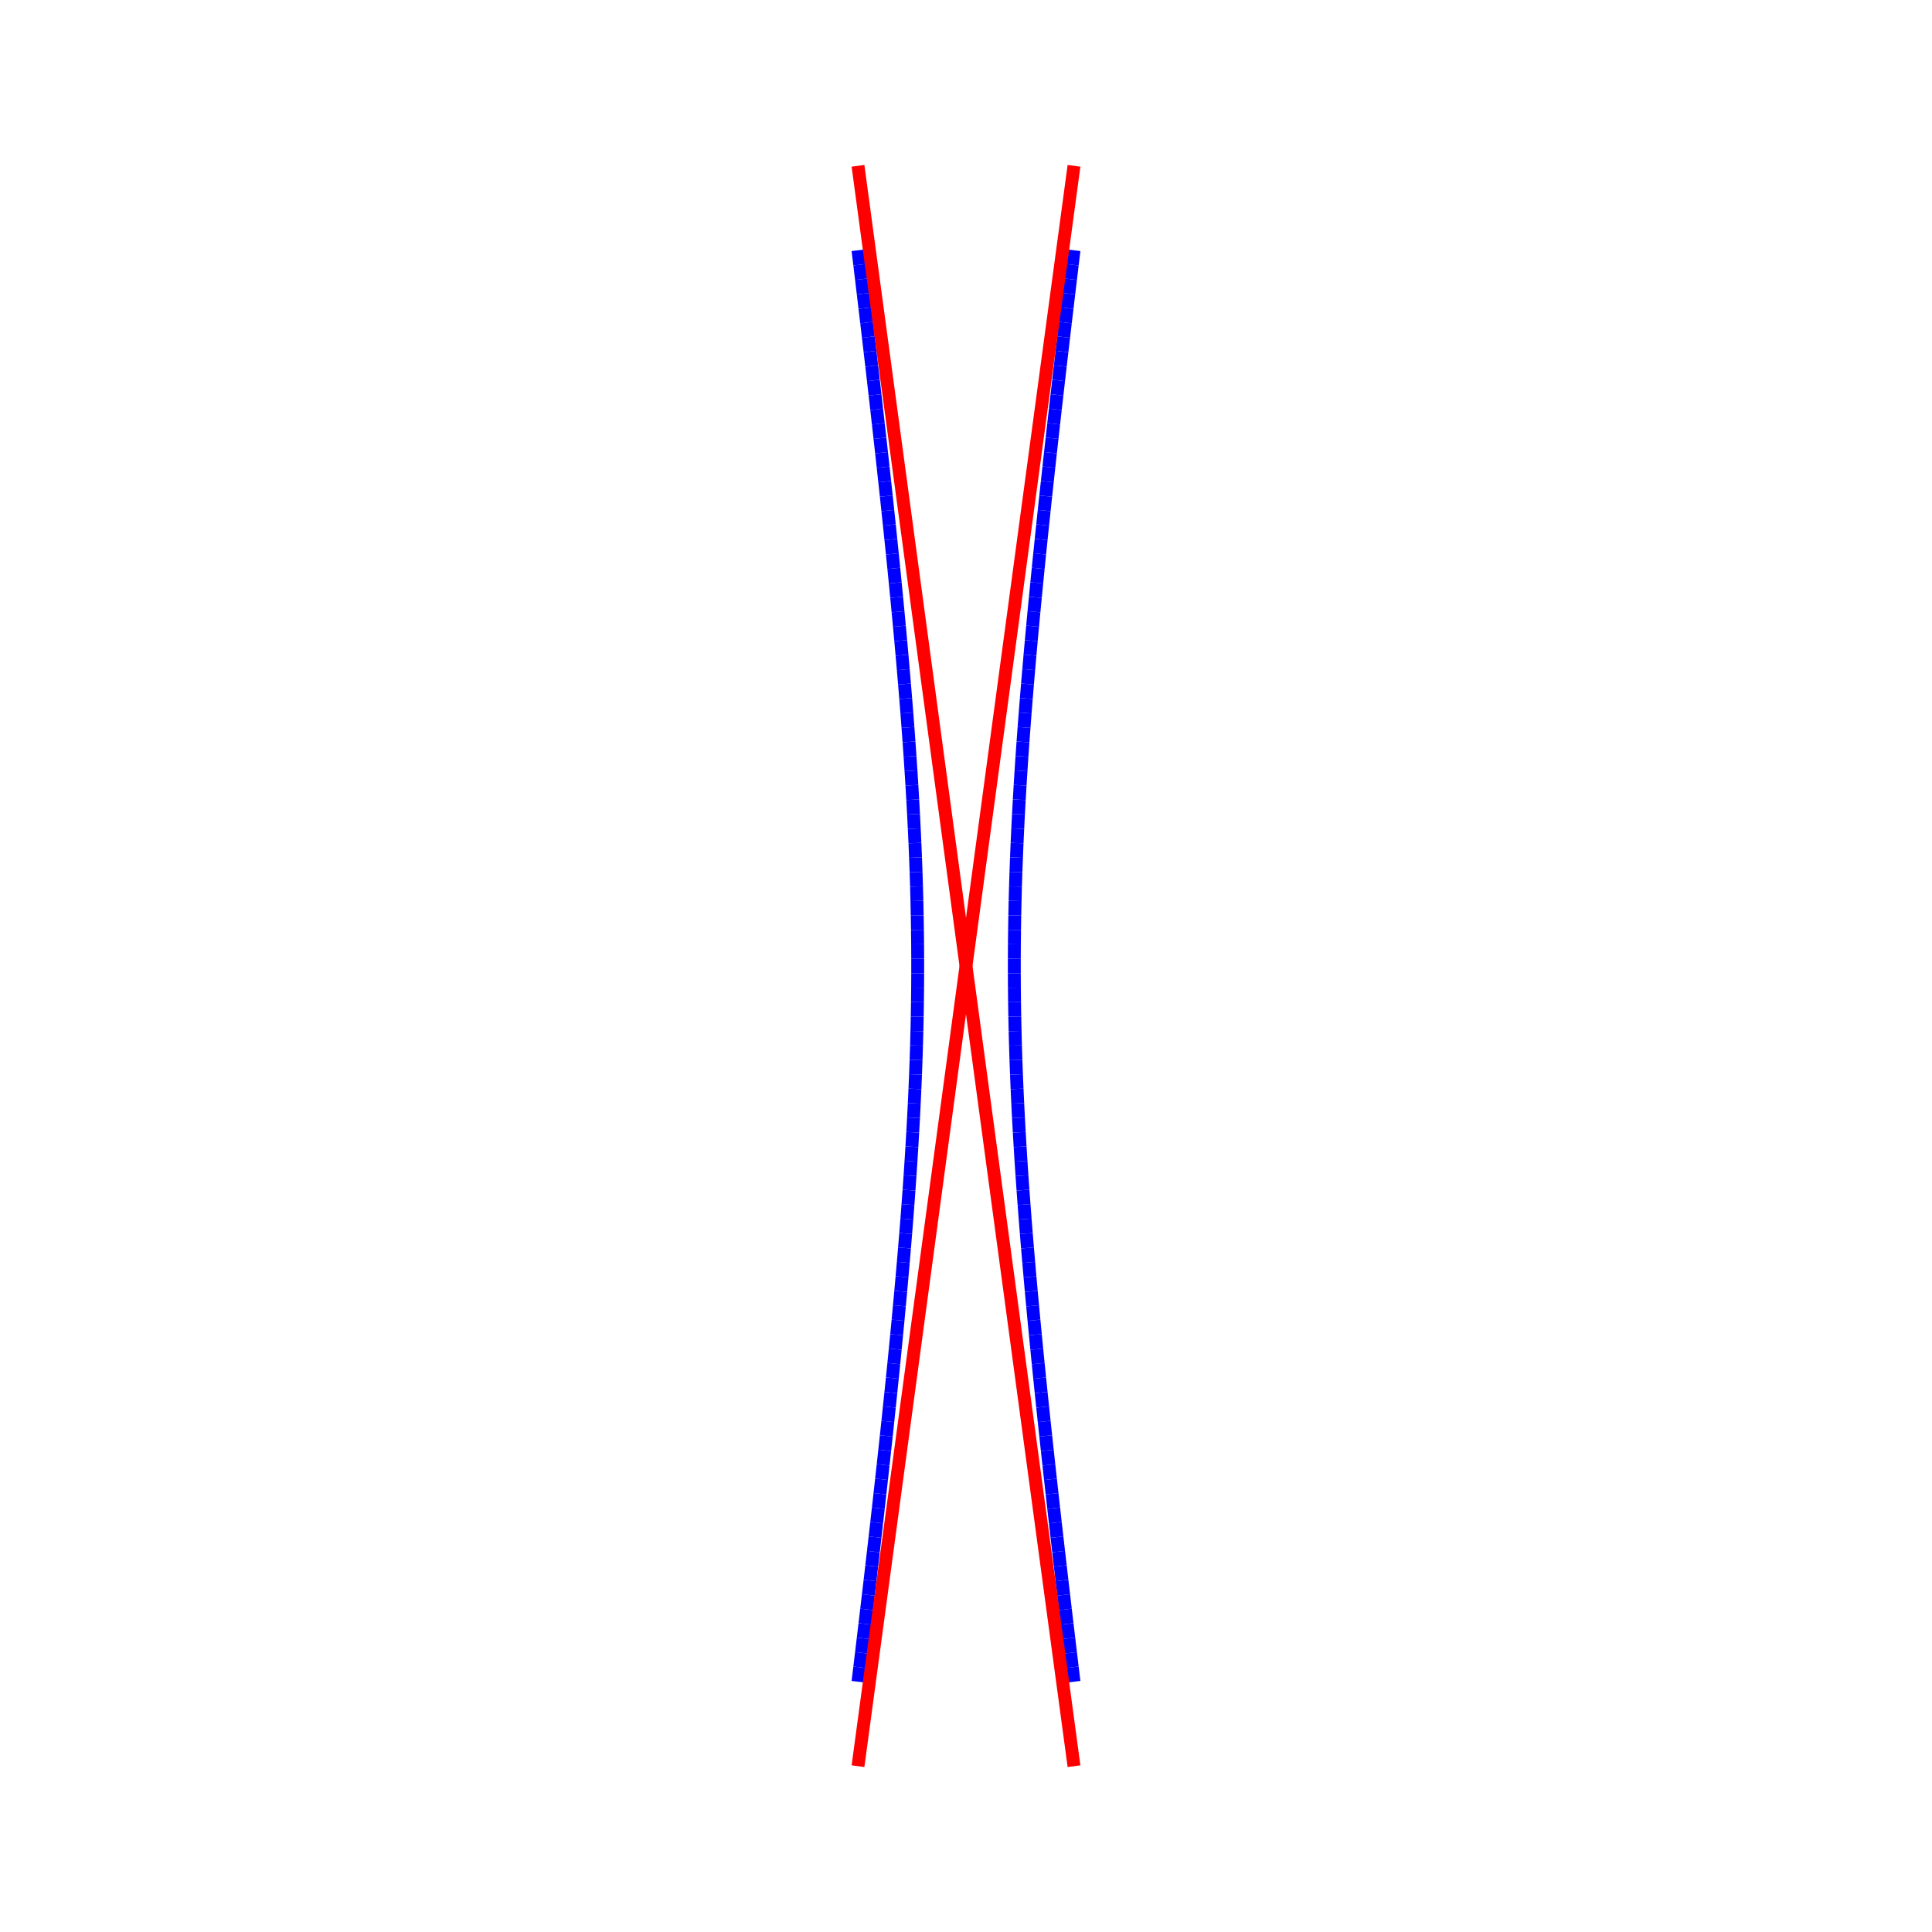 <?xml version="1.0"?>
<!DOCTYPE svg PUBLIC "-//W3C//DTD SVG 1.1//EN"
    "http://www.w3.org/Graphics/SVG/1.1/DTD/svg11.dtd">


<svg height="300" version="1.1" viewbox="0 0 300 300" width="300" xmlns="http://www.w3.org/2000/svg">
<line stroke="blue" style="stroke-width: 2" x1="166.771" x2="166.5" y1="261.136" y2="258.891"/>
<line stroke="blue" style="stroke-width: 2" x1="166.5" x2="166.231" y1="258.891" y2="256.646"/>
<line stroke="blue" style="stroke-width: 2" x1="166.231" x2="165.963" y1="256.646" y2="254.401"/>
<line stroke="blue" style="stroke-width: 2" x1="165.963" x2="165.696" y1="254.401" y2="252.156"/>
<line stroke="blue" style="stroke-width: 2" x1="165.696" x2="165.43" y1="252.156" y2="249.91"/>
<line stroke="blue" style="stroke-width: 2" x1="165.43" x2="165.166" y1="249.91" y2="247.665"/>
<line stroke="blue" style="stroke-width: 2" x1="165.166" x2="164.903" y1="247.665" y2="245.42"/>
<line stroke="blue" style="stroke-width: 2" x1="164.903" x2="164.642" y1="245.42" y2="243.175"/>
<line stroke="blue" style="stroke-width: 2" x1="164.642" x2="164.383" y1="243.175" y2="240.93"/>
<line stroke="blue" style="stroke-width: 2" x1="164.383" x2="164.125" y1="240.93" y2="238.685"/>
<line stroke="blue" style="stroke-width: 2" x1="164.125" x2="163.869" y1="238.685" y2="236.439"/>
<line stroke="blue" style="stroke-width: 2" x1="163.869" x2="163.616" y1="236.439" y2="234.194"/>
<line stroke="blue" style="stroke-width: 2" x1="163.616" x2="163.364" y1="234.194" y2="231.949"/>
<line stroke="blue" style="stroke-width: 2" x1="163.364" x2="163.114" y1="231.949" y2="229.704"/>
<line stroke="blue" style="stroke-width: 2" x1="163.114" x2="162.867" y1="229.704" y2="227.459"/>
<line stroke="blue" style="stroke-width: 2" x1="162.867" x2="162.622" y1="227.459" y2="225.213"/>
<line stroke="blue" style="stroke-width: 2" x1="162.622" x2="162.379" y1="225.213" y2="222.968"/>
<line stroke="blue" style="stroke-width: 2" x1="162.379" x2="162.139" y1="222.968" y2="220.723"/>
<line stroke="blue" style="stroke-width: 2" x1="162.139" x2="161.903" y1="220.723" y2="218.478"/>
<line stroke="blue" style="stroke-width: 2" x1="161.903" x2="161.669" y1="218.478" y2="216.233"/>
<line stroke="blue" style="stroke-width: 2" x1="161.669" x2="161.438" y1="216.233" y2="213.988"/>
<line stroke="blue" style="stroke-width: 2" x1="161.438" x2="161.211" y1="213.988" y2="211.742"/>
<line stroke="blue" style="stroke-width: 2" x1="161.211" x2="160.988" y1="211.742" y2="209.497"/>
<line stroke="blue" style="stroke-width: 2" x1="160.988" x2="160.769" y1="209.497" y2="207.252"/>
<line stroke="blue" style="stroke-width: 2" x1="160.769" x2="160.553" y1="207.252" y2="205.007"/>
<line stroke="blue" style="stroke-width: 2" x1="160.553" x2="160.342" y1="205.007" y2="202.762"/>
<line stroke="blue" style="stroke-width: 2" x1="160.342" x2="160.136" y1="202.762" y2="200.517"/>
<line stroke="blue" style="stroke-width: 2" x1="160.136" x2="159.935" y1="200.517" y2="198.271"/>
<line stroke="blue" style="stroke-width: 2" x1="159.935" x2="159.739" y1="198.271" y2="196.026"/>
<line stroke="blue" style="stroke-width: 2" x1="159.739" x2="159.548" y1="196.026" y2="193.781"/>
<line stroke="blue" style="stroke-width: 2" x1="159.548" x2="159.364" y1="193.781" y2="191.536"/>
<line stroke="blue" style="stroke-width: 2" x1="159.364" x2="159.185" y1="191.536" y2="189.291"/>
<line stroke="blue" style="stroke-width: 2" x1="159.185" x2="159.014" y1="189.291" y2="187.045"/>
<line stroke="blue" style="stroke-width: 2" x1="159.014" x2="158.849" y1="187.045" y2="184.8"/>
<line stroke="blue" style="stroke-width: 2" x1="158.849" x2="158.692" y1="184.8" y2="182.555"/>
<line stroke="blue" style="stroke-width: 2" x1="158.692" x2="158.543" y1="182.555" y2="180.31"/>
<line stroke="blue" style="stroke-width: 2" x1="158.543" x2="158.402" y1="180.31" y2="178.065"/>
<line stroke="blue" style="stroke-width: 2" x1="158.402" x2="158.27" y1="178.065" y2="175.82"/>
<line stroke="blue" style="stroke-width: 2" x1="158.27" x2="158.147" y1="175.82" y2="173.574"/>
<line stroke="blue" style="stroke-width: 2" x1="158.147" x2="158.034" y1="173.574" y2="171.329"/>
<line stroke="blue" style="stroke-width: 2" x1="158.034" x2="157.93" y1="171.329" y2="169.084"/>
<line stroke="blue" style="stroke-width: 2" x1="157.93" x2="157.837" y1="169.084" y2="166.839"/>
<line stroke="blue" style="stroke-width: 2" x1="157.837" x2="157.754" y1="166.839" y2="164.594"/>
<line stroke="blue" style="stroke-width: 2" x1="157.754" x2="157.683" y1="164.594" y2="162.348"/>
<line stroke="blue" style="stroke-width: 2" x1="157.683" x2="157.623" y1="162.348" y2="160.103"/>
<line stroke="blue" style="stroke-width: 2" x1="157.623" x2="157.575" y1="160.103" y2="157.858"/>
<line stroke="blue" style="stroke-width: 2" x1="157.575" x2="157.538" y1="157.858" y2="155.613"/>
<line stroke="blue" style="stroke-width: 2" x1="157.538" x2="157.514" y1="155.613" y2="153.368"/>
<line stroke="blue" style="stroke-width: 2" x1="157.514" x2="157.502" y1="153.368" y2="151.123"/>
<line stroke="blue" style="stroke-width: 2" x1="157.502" x2="157.502" y1="151.123" y2="148.877"/>
<line stroke="blue" style="stroke-width: 2" x1="157.502" x2="157.514" y1="148.877" y2="146.632"/>
<line stroke="blue" style="stroke-width: 2" x1="157.514" x2="157.538" y1="146.632" y2="144.387"/>
<line stroke="blue" style="stroke-width: 2" x1="157.538" x2="157.575" y1="144.387" y2="142.142"/>
<line stroke="blue" style="stroke-width: 2" x1="157.575" x2="157.623" y1="142.142" y2="139.897"/>
<line stroke="blue" style="stroke-width: 2" x1="157.623" x2="157.683" y1="139.897" y2="137.652"/>
<line stroke="blue" style="stroke-width: 2" x1="157.683" x2="157.754" y1="137.652" y2="135.406"/>
<line stroke="blue" style="stroke-width: 2" x1="157.754" x2="157.837" y1="135.406" y2="133.161"/>
<line stroke="blue" style="stroke-width: 2" x1="157.837" x2="157.93" y1="133.161" y2="130.916"/>
<line stroke="blue" style="stroke-width: 2" x1="157.93" x2="158.034" y1="130.916" y2="128.671"/>
<line stroke="blue" style="stroke-width: 2" x1="158.034" x2="158.147" y1="128.671" y2="126.426"/>
<line stroke="blue" style="stroke-width: 2" x1="158.147" x2="158.27" y1="126.426" y2="124.18"/>
<line stroke="blue" style="stroke-width: 2" x1="158.27" x2="158.402" y1="124.18" y2="121.935"/>
<line stroke="blue" style="stroke-width: 2" x1="158.402" x2="158.543" y1="121.935" y2="119.69"/>
<line stroke="blue" style="stroke-width: 2" x1="158.543" x2="158.692" y1="119.69" y2="117.445"/>
<line stroke="blue" style="stroke-width: 2" x1="158.692" x2="158.849" y1="117.445" y2="115.2"/>
<line stroke="blue" style="stroke-width: 2" x1="158.849" x2="159.014" y1="115.2" y2="112.955"/>
<line stroke="blue" style="stroke-width: 2" x1="159.014" x2="159.185" y1="112.955" y2="110.709"/>
<line stroke="blue" style="stroke-width: 2" x1="159.185" x2="159.364" y1="110.709" y2="108.464"/>
<line stroke="blue" style="stroke-width: 2" x1="159.364" x2="159.548" y1="108.464" y2="106.219"/>
<line stroke="blue" style="stroke-width: 2" x1="159.548" x2="159.739" y1="106.219" y2="103.974"/>
<line stroke="blue" style="stroke-width: 2" x1="159.739" x2="159.935" y1="103.974" y2="101.729"/>
<line stroke="blue" style="stroke-width: 2" x1="159.935" x2="160.136" y1="101.729" y2="99.483"/>
<line stroke="blue" style="stroke-width: 2" x1="160.136" x2="160.342" y1="99.483" y2="97.238"/>
<line stroke="blue" style="stroke-width: 2" x1="160.342" x2="160.553" y1="97.238" y2="94.993"/>
<line stroke="blue" style="stroke-width: 2" x1="160.553" x2="160.769" y1="94.993" y2="92.748"/>
<line stroke="blue" style="stroke-width: 2" x1="160.769" x2="160.988" y1="92.748" y2="90.503"/>
<line stroke="blue" style="stroke-width: 2" x1="160.988" x2="161.211" y1="90.503" y2="88.258"/>
<line stroke="blue" style="stroke-width: 2" x1="161.211" x2="161.438" y1="88.258" y2="86.012"/>
<line stroke="blue" style="stroke-width: 2" x1="161.438" x2="161.669" y1="86.012" y2="83.767"/>
<line stroke="blue" style="stroke-width: 2" x1="161.669" x2="161.903" y1="83.767" y2="81.522"/>
<line stroke="blue" style="stroke-width: 2" x1="161.903" x2="162.139" y1="81.522" y2="79.277"/>
<line stroke="blue" style="stroke-width: 2" x1="162.139" x2="162.379" y1="79.277" y2="77.032"/>
<line stroke="blue" style="stroke-width: 2" x1="162.379" x2="162.622" y1="77.032" y2="74.787"/>
<line stroke="blue" style="stroke-width: 2" x1="162.622" x2="162.867" y1="74.787" y2="72.541"/>
<line stroke="blue" style="stroke-width: 2" x1="162.867" x2="163.114" y1="72.541" y2="70.296"/>
<line stroke="blue" style="stroke-width: 2" x1="163.114" x2="163.364" y1="70.296" y2="68.051"/>
<line stroke="blue" style="stroke-width: 2" x1="163.364" x2="163.616" y1="68.051" y2="65.806"/>
<line stroke="blue" style="stroke-width: 2" x1="163.616" x2="163.869" y1="65.806" y2="63.561"/>
<line stroke="blue" style="stroke-width: 2" x1="163.869" x2="164.125" y1="63.561" y2="61.315"/>
<line stroke="blue" style="stroke-width: 2" x1="164.125" x2="164.383" y1="61.315" y2="59.07"/>
<line stroke="blue" style="stroke-width: 2" x1="164.383" x2="164.642" y1="59.07" y2="56.825"/>
<line stroke="blue" style="stroke-width: 2" x1="164.642" x2="164.903" y1="56.825" y2="54.58"/>
<line stroke="blue" style="stroke-width: 2" x1="164.903" x2="165.166" y1="54.58" y2="52.335"/>
<line stroke="blue" style="stroke-width: 2" x1="165.166" x2="165.43" y1="52.335" y2="50.09"/>
<line stroke="blue" style="stroke-width: 2" x1="165.43" x2="165.696" y1="50.09" y2="47.844"/>
<line stroke="blue" style="stroke-width: 2" x1="165.696" x2="165.963" y1="47.844" y2="45.599"/>
<line stroke="blue" style="stroke-width: 2" x1="165.963" x2="166.231" y1="45.599" y2="43.354"/>
<line stroke="blue" style="stroke-width: 2" x1="166.231" x2="166.5" y1="43.354" y2="41.109"/>
<line stroke="blue" style="stroke-width: 2" x1="166.5" x2="166.771" y1="41.109" y2="38.864"/>
<line stroke="blue" style="stroke-width: 2" x1="133.229" x2="133.5" y1="261.136" y2="258.891"/>
<line stroke="blue" style="stroke-width: 2" x1="133.5" x2="133.769" y1="258.891" y2="256.646"/>
<line stroke="blue" style="stroke-width: 2" x1="133.769" x2="134.037" y1="256.646" y2="254.401"/>
<line stroke="blue" style="stroke-width: 2" x1="134.037" x2="134.304" y1="254.401" y2="252.156"/>
<line stroke="blue" style="stroke-width: 2" x1="134.304" x2="134.57" y1="252.156" y2="249.91"/>
<line stroke="blue" style="stroke-width: 2" x1="134.57" x2="134.834" y1="249.91" y2="247.665"/>
<line stroke="blue" style="stroke-width: 2" x1="134.834" x2="135.097" y1="247.665" y2="245.42"/>
<line stroke="blue" style="stroke-width: 2" x1="135.097" x2="135.358" y1="245.42" y2="243.175"/>
<line stroke="blue" style="stroke-width: 2" x1="135.358" x2="135.617" y1="243.175" y2="240.93"/>
<line stroke="blue" style="stroke-width: 2" x1="135.617" x2="135.875" y1="240.93" y2="238.685"/>
<line stroke="blue" style="stroke-width: 2" x1="135.875" x2="136.131" y1="238.685" y2="236.439"/>
<line stroke="blue" style="stroke-width: 2" x1="136.131" x2="136.384" y1="236.439" y2="234.194"/>
<line stroke="blue" style="stroke-width: 2" x1="136.384" x2="136.636" y1="234.194" y2="231.949"/>
<line stroke="blue" style="stroke-width: 2" x1="136.636" x2="136.886" y1="231.949" y2="229.704"/>
<line stroke="blue" style="stroke-width: 2" x1="136.886" x2="137.133" y1="229.704" y2="227.459"/>
<line stroke="blue" style="stroke-width: 2" x1="137.133" x2="137.378" y1="227.459" y2="225.213"/>
<line stroke="blue" style="stroke-width: 2" x1="137.378" x2="137.621" y1="225.213" y2="222.968"/>
<line stroke="blue" style="stroke-width: 2" x1="137.621" x2="137.861" y1="222.968" y2="220.723"/>
<line stroke="blue" style="stroke-width: 2" x1="137.861" x2="138.097" y1="220.723" y2="218.478"/>
<line stroke="blue" style="stroke-width: 2" x1="138.097" x2="138.331" y1="218.478" y2="216.233"/>
<line stroke="blue" style="stroke-width: 2" x1="138.331" x2="138.562" y1="216.233" y2="213.988"/>
<line stroke="blue" style="stroke-width: 2" x1="138.562" x2="138.789" y1="213.988" y2="211.742"/>
<line stroke="blue" style="stroke-width: 2" x1="138.789" x2="139.012" y1="211.742" y2="209.497"/>
<line stroke="blue" style="stroke-width: 2" x1="139.012" x2="139.231" y1="209.497" y2="207.252"/>
<line stroke="blue" style="stroke-width: 2" x1="139.231" x2="139.447" y1="207.252" y2="205.007"/>
<line stroke="blue" style="stroke-width: 2" x1="139.447" x2="139.658" y1="205.007" y2="202.762"/>
<line stroke="blue" style="stroke-width: 2" x1="139.658" x2="139.864" y1="202.762" y2="200.517"/>
<line stroke="blue" style="stroke-width: 2" x1="139.864" x2="140.065" y1="200.517" y2="198.271"/>
<line stroke="blue" style="stroke-width: 2" x1="140.065" x2="140.261" y1="198.271" y2="196.026"/>
<line stroke="blue" style="stroke-width: 2" x1="140.261" x2="140.452" y1="196.026" y2="193.781"/>
<line stroke="blue" style="stroke-width: 2" x1="140.452" x2="140.636" y1="193.781" y2="191.536"/>
<line stroke="blue" style="stroke-width: 2" x1="140.636" x2="140.815" y1="191.536" y2="189.291"/>
<line stroke="blue" style="stroke-width: 2" x1="140.815" x2="140.986" y1="189.291" y2="187.045"/>
<line stroke="blue" style="stroke-width: 2" x1="140.986" x2="141.151" y1="187.045" y2="184.8"/>
<line stroke="blue" style="stroke-width: 2" x1="141.151" x2="141.308" y1="184.8" y2="182.555"/>
<line stroke="blue" style="stroke-width: 2" x1="141.308" x2="141.457" y1="182.555" y2="180.31"/>
<line stroke="blue" style="stroke-width: 2" x1="141.457" x2="141.598" y1="180.31" y2="178.065"/>
<line stroke="blue" style="stroke-width: 2" x1="141.598" x2="141.73" y1="178.065" y2="175.82"/>
<line stroke="blue" style="stroke-width: 2" x1="141.73" x2="141.853" y1="175.82" y2="173.574"/>
<line stroke="blue" style="stroke-width: 2" x1="141.853" x2="141.966" y1="173.574" y2="171.329"/>
<line stroke="blue" style="stroke-width: 2" x1="141.966" x2="142.07" y1="171.329" y2="169.084"/>
<line stroke="blue" style="stroke-width: 2" x1="142.07" x2="142.163" y1="169.084" y2="166.839"/>
<line stroke="blue" style="stroke-width: 2" x1="142.163" x2="142.246" y1="166.839" y2="164.594"/>
<line stroke="blue" style="stroke-width: 2" x1="142.246" x2="142.317" y1="164.594" y2="162.348"/>
<line stroke="blue" style="stroke-width: 2" x1="142.317" x2="142.377" y1="162.348" y2="160.103"/>
<line stroke="blue" style="stroke-width: 2" x1="142.377" x2="142.425" y1="160.103" y2="157.858"/>
<line stroke="blue" style="stroke-width: 2" x1="142.425" x2="142.462" y1="157.858" y2="155.613"/>
<line stroke="blue" style="stroke-width: 2" x1="142.462" x2="142.486" y1="155.613" y2="153.368"/>
<line stroke="blue" style="stroke-width: 2" x1="142.486" x2="142.498" y1="153.368" y2="151.123"/>
<line stroke="blue" style="stroke-width: 2" x1="142.498" x2="142.498" y1="151.123" y2="148.877"/>
<line stroke="blue" style="stroke-width: 2" x1="142.498" x2="142.486" y1="148.877" y2="146.632"/>
<line stroke="blue" style="stroke-width: 2" x1="142.486" x2="142.462" y1="146.632" y2="144.387"/>
<line stroke="blue" style="stroke-width: 2" x1="142.462" x2="142.425" y1="144.387" y2="142.142"/>
<line stroke="blue" style="stroke-width: 2" x1="142.425" x2="142.377" y1="142.142" y2="139.897"/>
<line stroke="blue" style="stroke-width: 2" x1="142.377" x2="142.317" y1="139.897" y2="137.652"/>
<line stroke="blue" style="stroke-width: 2" x1="142.317" x2="142.246" y1="137.652" y2="135.406"/>
<line stroke="blue" style="stroke-width: 2" x1="142.246" x2="142.163" y1="135.406" y2="133.161"/>
<line stroke="blue" style="stroke-width: 2" x1="142.163" x2="142.07" y1="133.161" y2="130.916"/>
<line stroke="blue" style="stroke-width: 2" x1="142.07" x2="141.966" y1="130.916" y2="128.671"/>
<line stroke="blue" style="stroke-width: 2" x1="141.966" x2="141.853" y1="128.671" y2="126.426"/>
<line stroke="blue" style="stroke-width: 2" x1="141.853" x2="141.73" y1="126.426" y2="124.18"/>
<line stroke="blue" style="stroke-width: 2" x1="141.73" x2="141.598" y1="124.18" y2="121.935"/>
<line stroke="blue" style="stroke-width: 2" x1="141.598" x2="141.457" y1="121.935" y2="119.69"/>
<line stroke="blue" style="stroke-width: 2" x1="141.457" x2="141.308" y1="119.69" y2="117.445"/>
<line stroke="blue" style="stroke-width: 2" x1="141.308" x2="141.151" y1="117.445" y2="115.2"/>
<line stroke="blue" style="stroke-width: 2" x1="141.151" x2="140.986" y1="115.2" y2="112.955"/>
<line stroke="blue" style="stroke-width: 2" x1="140.986" x2="140.815" y1="112.955" y2="110.709"/>
<line stroke="blue" style="stroke-width: 2" x1="140.815" x2="140.636" y1="110.709" y2="108.464"/>
<line stroke="blue" style="stroke-width: 2" x1="140.636" x2="140.452" y1="108.464" y2="106.219"/>
<line stroke="blue" style="stroke-width: 2" x1="140.452" x2="140.261" y1="106.219" y2="103.974"/>
<line stroke="blue" style="stroke-width: 2" x1="140.261" x2="140.065" y1="103.974" y2="101.729"/>
<line stroke="blue" style="stroke-width: 2" x1="140.065" x2="139.864" y1="101.729" y2="99.483"/>
<line stroke="blue" style="stroke-width: 2" x1="139.864" x2="139.658" y1="99.483" y2="97.238"/>
<line stroke="blue" style="stroke-width: 2" x1="139.658" x2="139.447" y1="97.238" y2="94.993"/>
<line stroke="blue" style="stroke-width: 2" x1="139.447" x2="139.231" y1="94.993" y2="92.748"/>
<line stroke="blue" style="stroke-width: 2" x1="139.231" x2="139.012" y1="92.748" y2="90.503"/>
<line stroke="blue" style="stroke-width: 2" x1="139.012" x2="138.789" y1="90.503" y2="88.258"/>
<line stroke="blue" style="stroke-width: 2" x1="138.789" x2="138.562" y1="88.258" y2="86.012"/>
<line stroke="blue" style="stroke-width: 2" x1="138.562" x2="138.331" y1="86.012" y2="83.767"/>
<line stroke="blue" style="stroke-width: 2" x1="138.331" x2="138.097" y1="83.767" y2="81.522"/>
<line stroke="blue" style="stroke-width: 2" x1="138.097" x2="137.861" y1="81.522" y2="79.277"/>
<line stroke="blue" style="stroke-width: 2" x1="137.861" x2="137.621" y1="79.277" y2="77.032"/>
<line stroke="blue" style="stroke-width: 2" x1="137.621" x2="137.378" y1="77.032" y2="74.787"/>
<line stroke="blue" style="stroke-width: 2" x1="137.378" x2="137.133" y1="74.787" y2="72.541"/>
<line stroke="blue" style="stroke-width: 2" x1="137.133" x2="136.886" y1="72.541" y2="70.296"/>
<line stroke="blue" style="stroke-width: 2" x1="136.886" x2="136.636" y1="70.296" y2="68.051"/>
<line stroke="blue" style="stroke-width: 2" x1="136.636" x2="136.384" y1="68.051" y2="65.806"/>
<line stroke="blue" style="stroke-width: 2" x1="136.384" x2="136.131" y1="65.806" y2="63.561"/>
<line stroke="blue" style="stroke-width: 2" x1="136.131" x2="135.875" y1="63.561" y2="61.315"/>
<line stroke="blue" style="stroke-width: 2" x1="135.875" x2="135.617" y1="61.315" y2="59.07"/>
<line stroke="blue" style="stroke-width: 2" x1="135.617" x2="135.358" y1="59.07" y2="56.825"/>
<line stroke="blue" style="stroke-width: 2" x1="135.358" x2="135.097" y1="56.825" y2="54.58"/>
<line stroke="blue" style="stroke-width: 2" x1="135.097" x2="134.834" y1="54.58" y2="52.335"/>
<line stroke="blue" style="stroke-width: 2" x1="134.834" x2="134.57" y1="52.335" y2="50.09"/>
<line stroke="blue" style="stroke-width: 2" x1="134.57" x2="134.304" y1="50.09" y2="47.844"/>
<line stroke="blue" style="stroke-width: 2" x1="134.304" x2="134.037" y1="47.844" y2="45.599"/>
<line stroke="blue" style="stroke-width: 2" x1="134.037" x2="133.769" y1="45.599" y2="43.354"/>
<line stroke="blue" style="stroke-width: 2" x1="133.769" x2="133.5" y1="43.354" y2="41.109"/>
<line stroke="blue" style="stroke-width: 2" x1="133.5" x2="133.229" y1="41.109" y2="38.864"/>
<line stroke="red" style="stroke-width: 2" x1="133.229" x2="166.771" y1="274.254" y2="25.746"/>
<line stroke="red" style="stroke-width: 2" x1="166.771" x2="133.229" y1="274.254" y2="25.746"/>
</svg>
